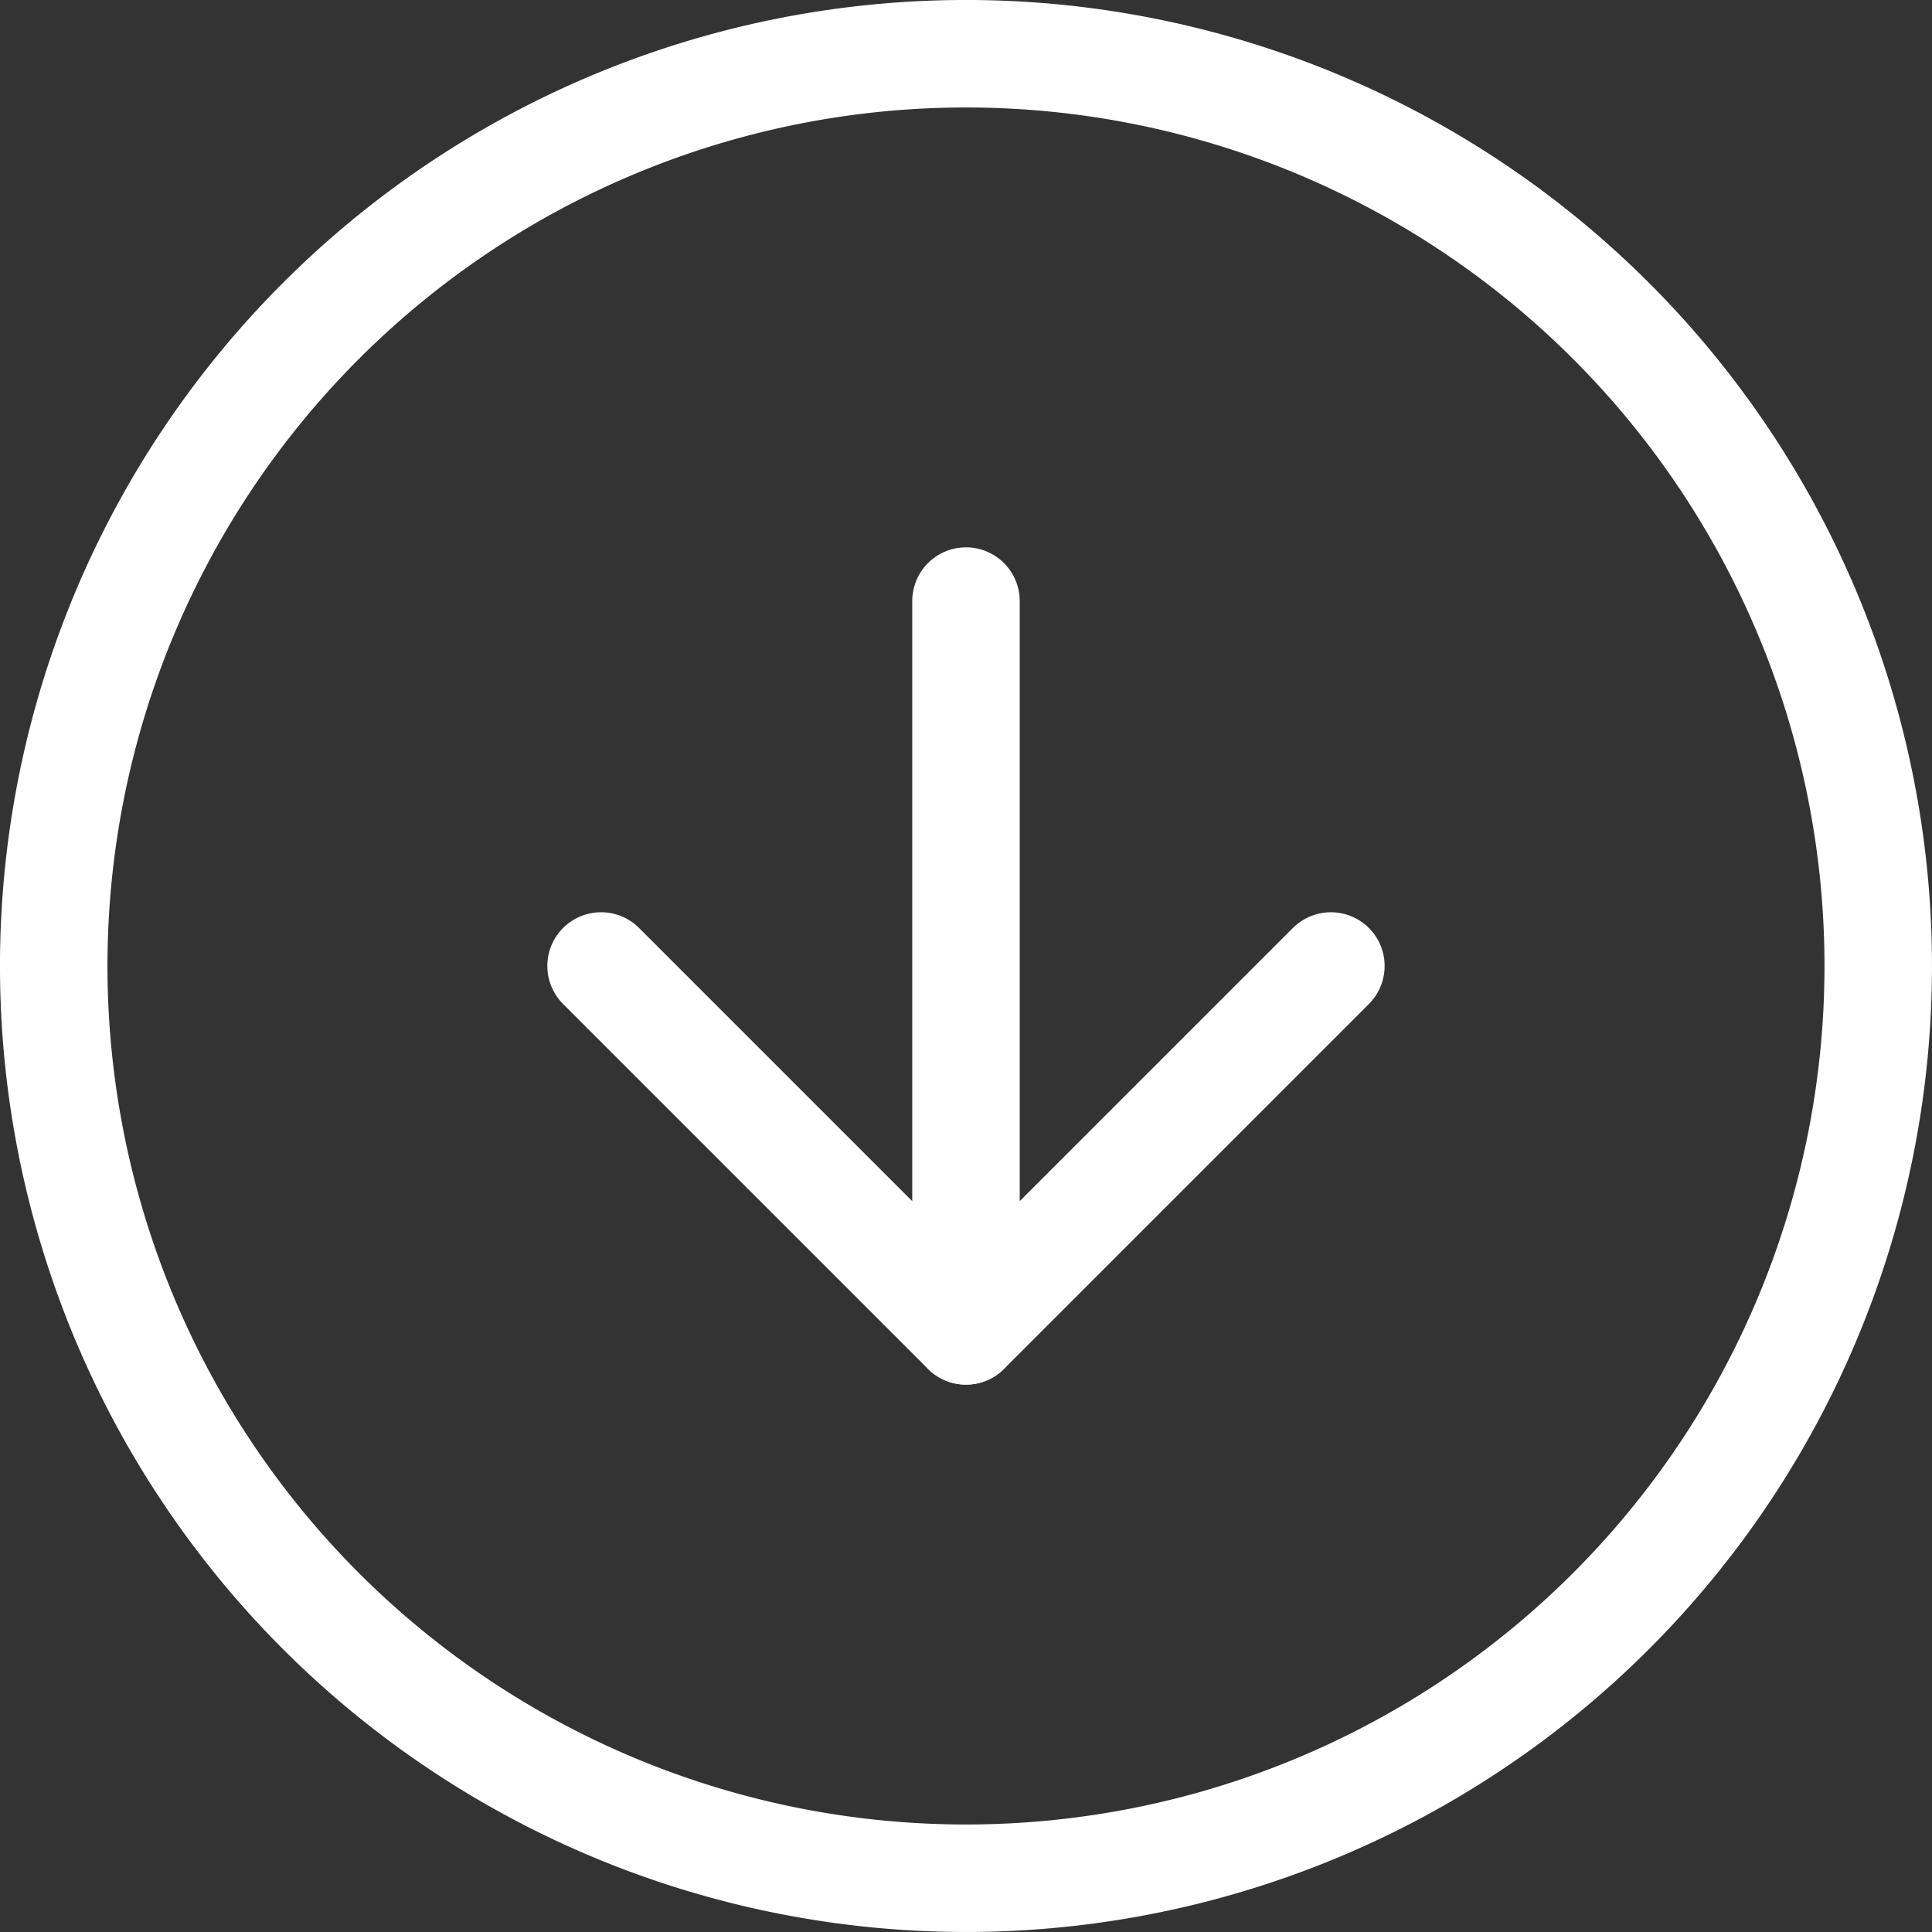 <?xml version="1.0" encoding="UTF-8"?> <svg xmlns="http://www.w3.org/2000/svg" width="59.907" height="59.907" viewBox="0 0 59.907 59.907"><rect x="0" y="0" width="59.907" height="59.907" fill="#333333" stroke="none"/> <g id="Icon_feather-arrow-left-circle" data-name="Icon feather-arrow-left-circle" transform="translate(-1.667 61.573) rotate(-90)"> <path id="Path_51" data-name="Path 51" d="M59.907,31.62A28.287,28.287,0,1,1,31.62,3.333,28.287,28.287,0,0,1,59.907,31.62Z" transform="translate(0 0)" fill="none" stroke="#fff" stroke-linecap="round" stroke-linejoin="round" stroke-width="3.333"></path> <path id="Path_52" data-name="Path 52" d="M24.648,13.333,13.333,24.648,24.648,35.963" transform="translate(6.972 6.972)" fill="none" stroke="#fff" stroke-linecap="round" stroke-linejoin="round" stroke-width="3.333"></path> <path id="Path_53" data-name="Path 53" d="M35.963,20H13.333" transform="translate(6.972 11.62)" fill="none" stroke="#fff" stroke-linecap="round" stroke-linejoin="round" stroke-width="3.333"></path> </g> </svg> 